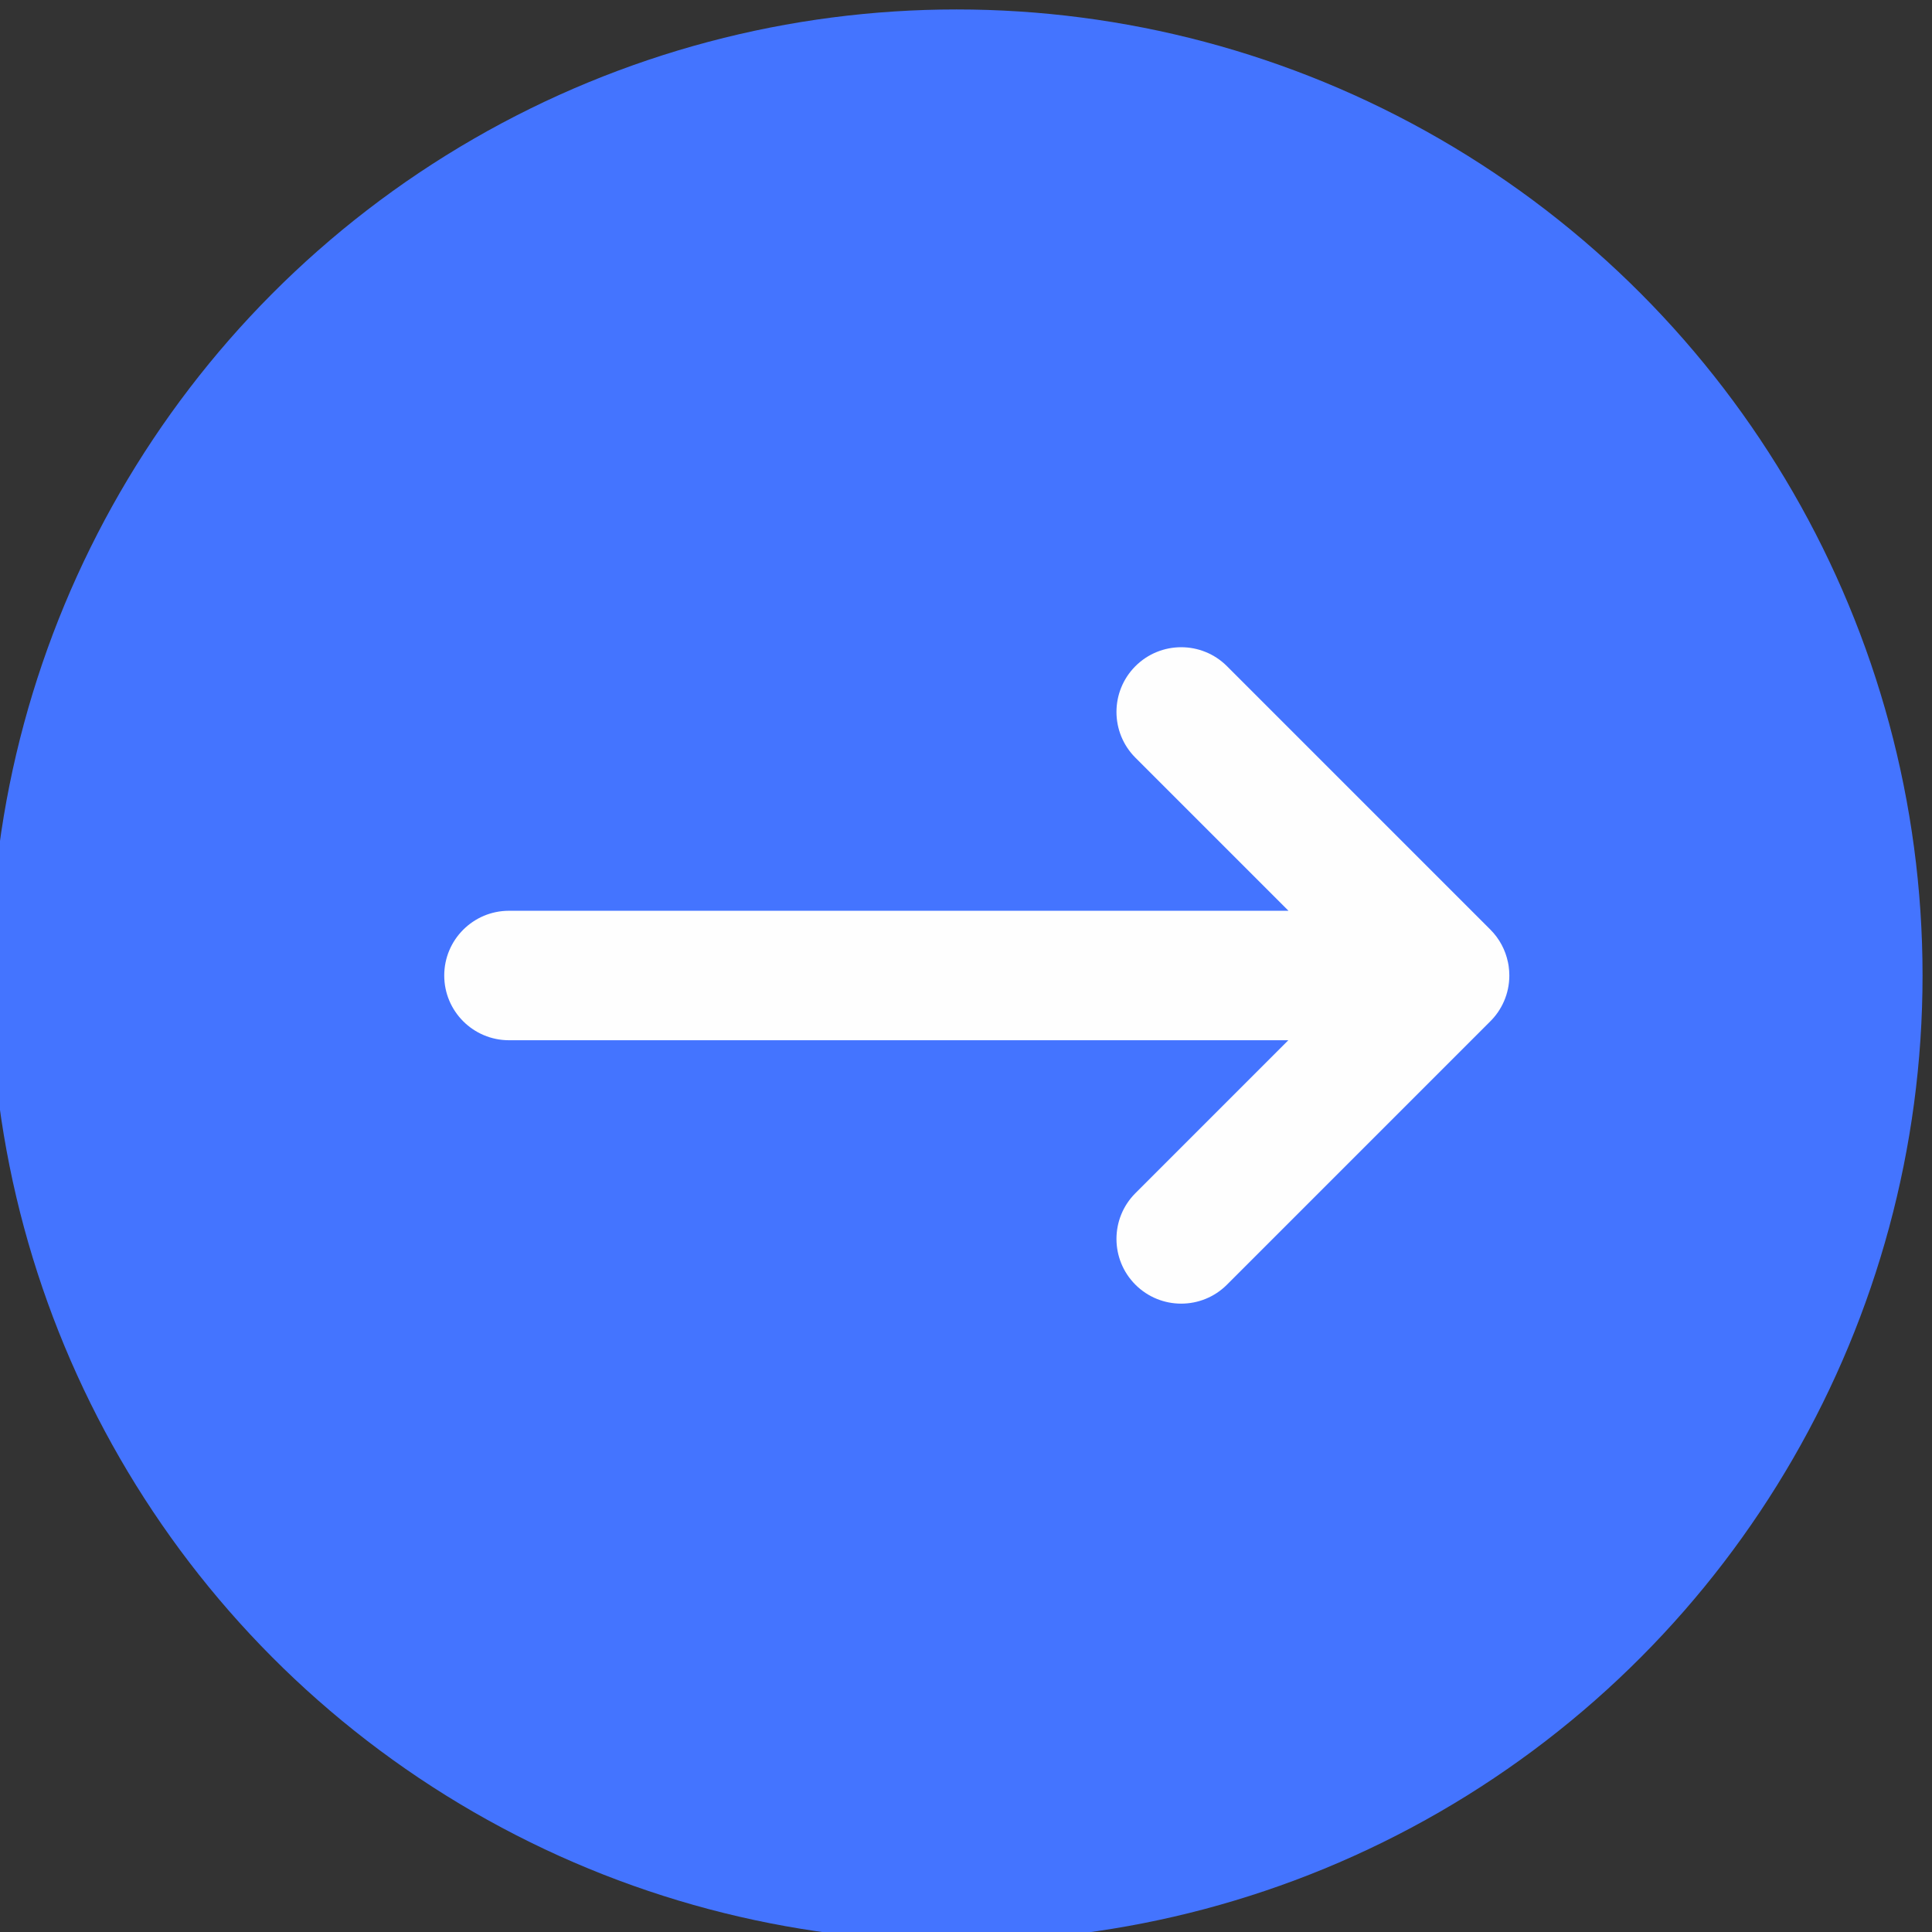 <?xml version="1.0" encoding="UTF-8"?> <!-- Creator: CorelDRAW 2021.5 --> <svg xmlns="http://www.w3.org/2000/svg" xmlns:xlink="http://www.w3.org/1999/xlink" xmlns:xodm="http://www.corel.com/coreldraw/odm/2003" xml:space="preserve" width="13.248mm" height="13.248mm" style="shape-rendering:geometricPrecision; text-rendering:geometricPrecision; image-rendering:optimizeQuality; fill-rule:evenodd; clip-rule:evenodd" viewBox="0 0 1324.8 1324.8"><rect x="0" y="0" width="1324.8" height="1324.8" fill="#333333" stroke="none"/> <defs> <style type="text/css"> <![CDATA[ .fil1 {fill:#FEFEFE;fill-rule:nonzero} .fil0 {fill:#4474FF;fill-rule:nonzero} ]]> </style> </defs> <g id="Слой_x0020_1">  <circle class="fil0" cx="655.93" cy="668.87" r="662.39"></circle> <path class="fil1" d="M349.02 624.53c-24.52,0 -44.4,19.88 -44.4,44.39 0,24.51 19.88,44.39 44.4,44.39l534.4 0 -104.85 104.86c-17.32,17.32 -17.32,45.43 0,62.76 17.33,17.33 45.44,17.33 62.77,0l180.09 -180.1c8.35,-8.07 13.54,-19.38 13.54,-31.91 0,-2.2 -0.17,-4.36 -0.47,-6.48l-0.13 -0.81 -0.06 -0.36 -0.31 -1.57c-1.7,-8.16 -5.71,-15.93 -12.04,-22.27l-180.62 -180.63c-17.33,-17.32 -45.44,-17.32 -62.77,0 -17.32,17.33 -17.32,45.44 0,62.77l104.96 104.96 -534.51 0z"></path> </g> </svg> 